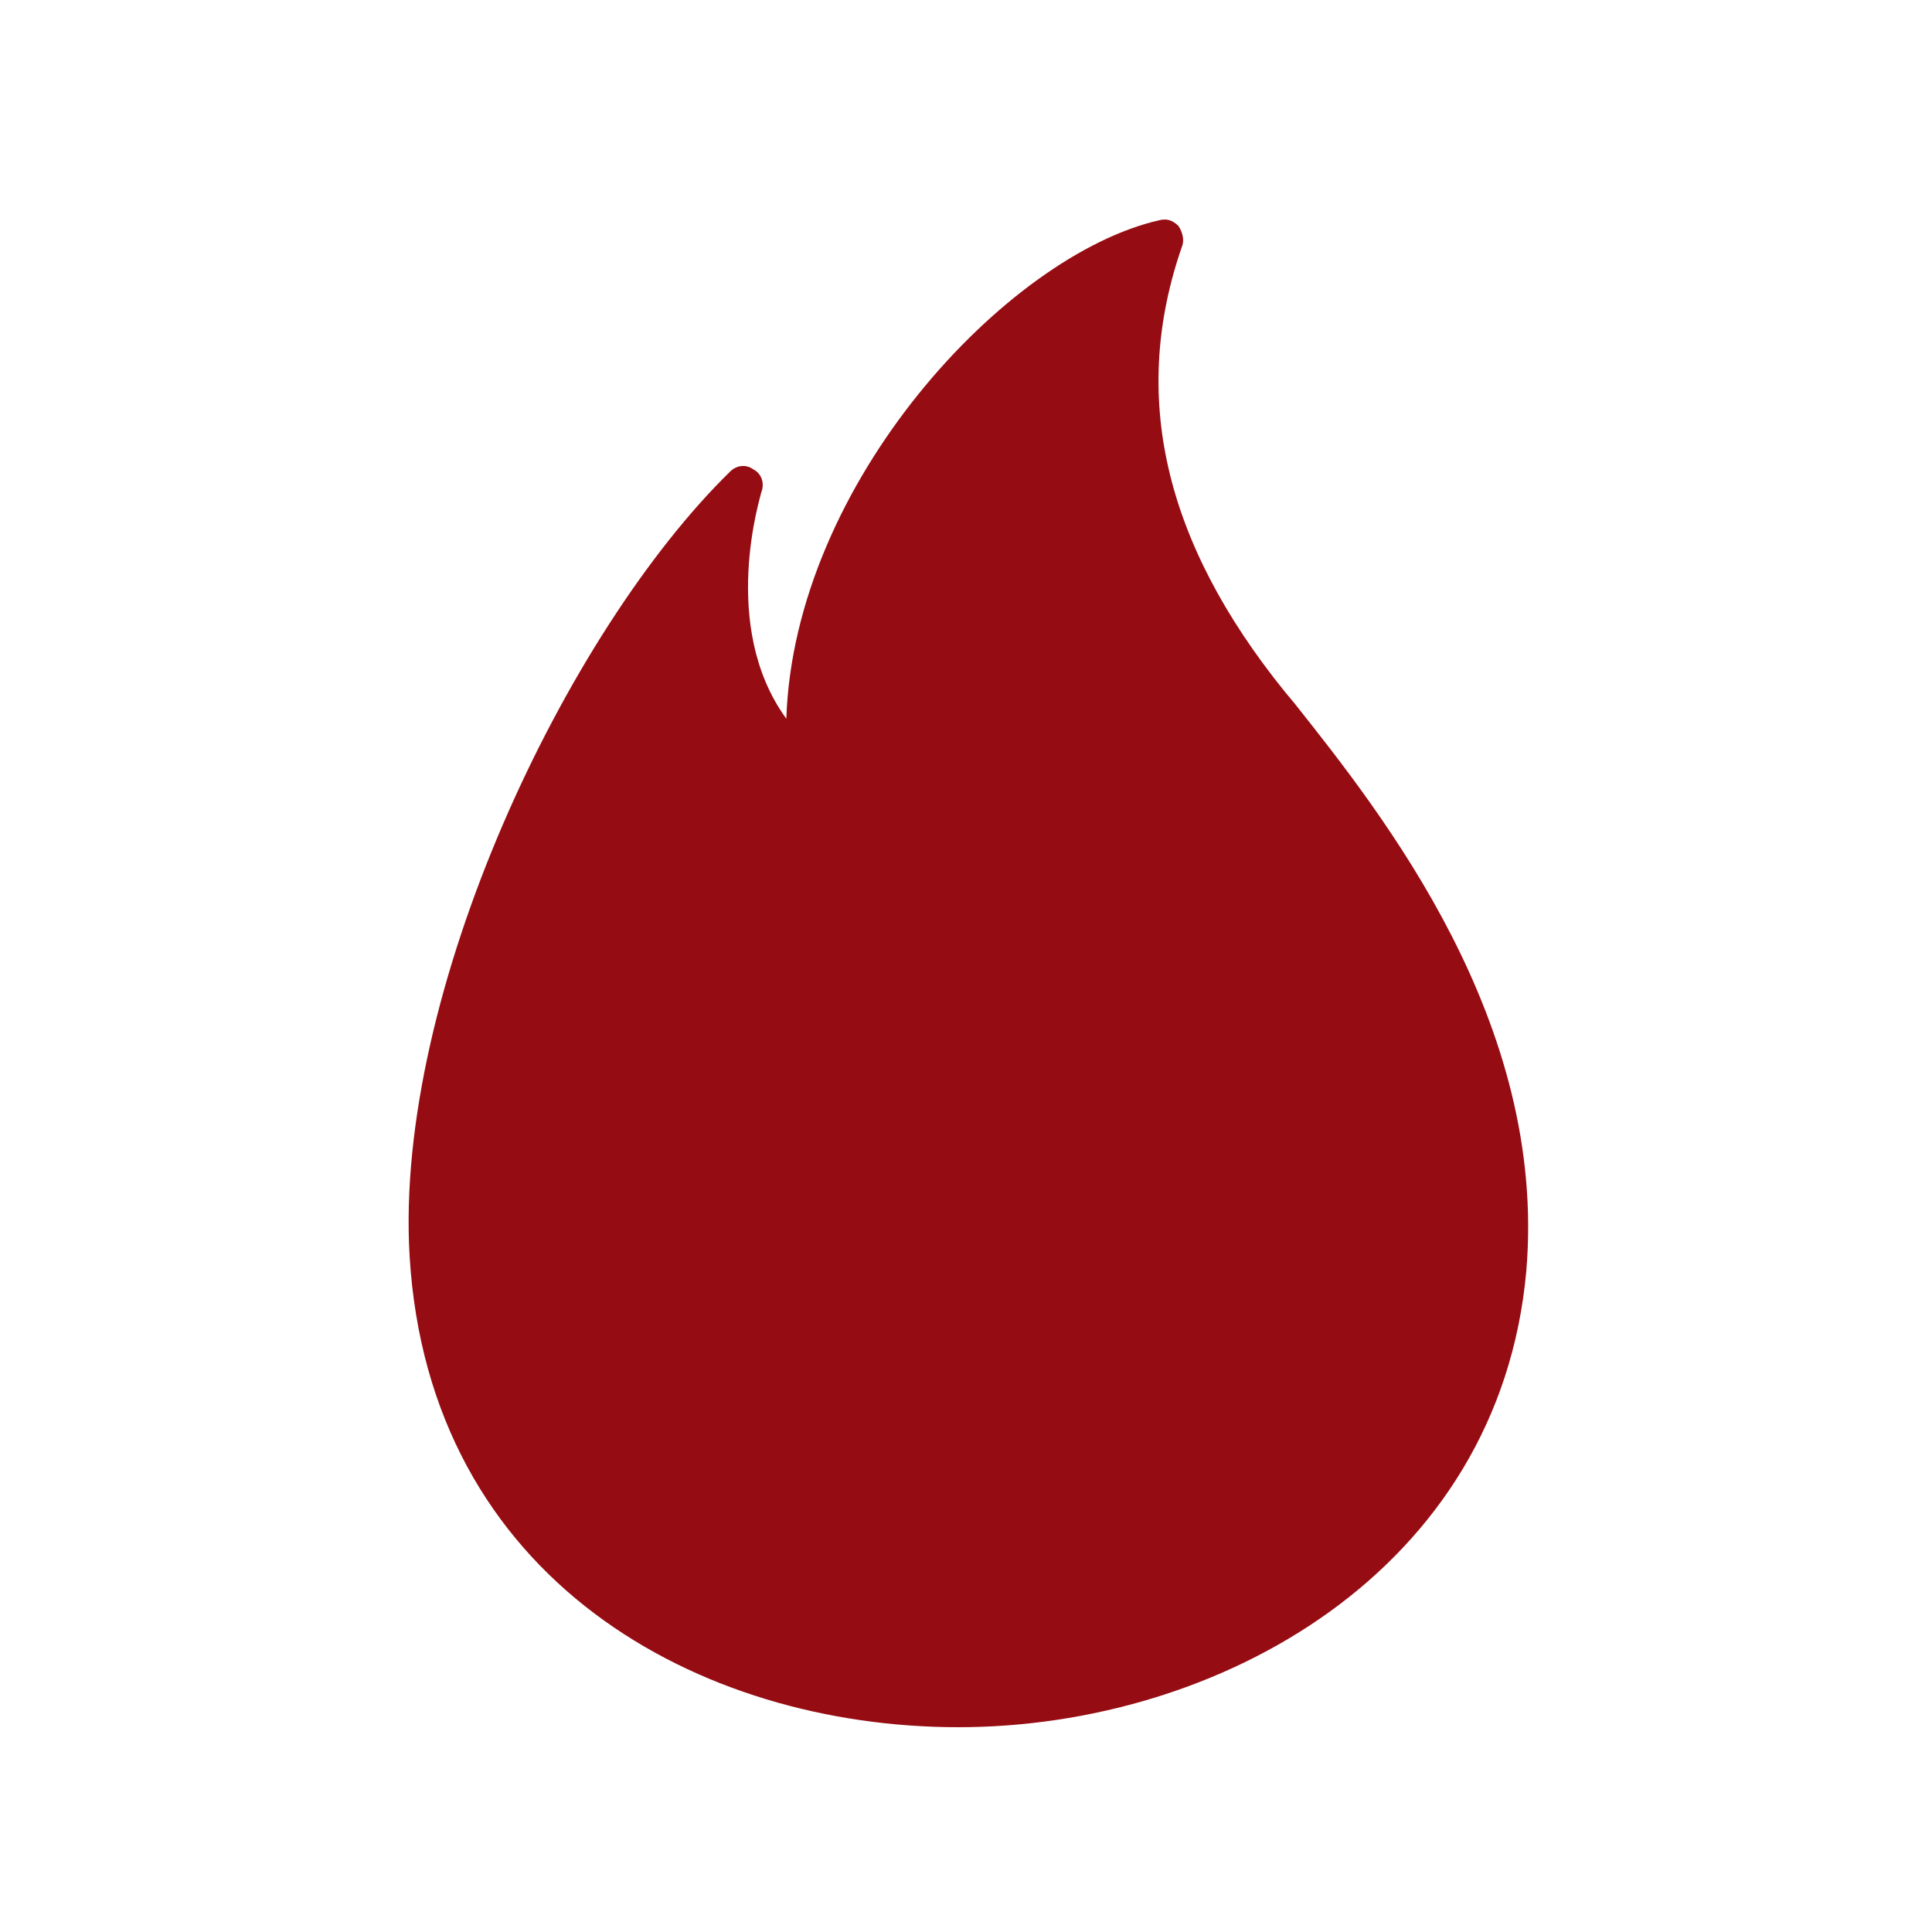 <svg xmlns="http://www.w3.org/2000/svg" xmlns:xlink="http://www.w3.org/1999/xlink" version="1.1" x="0px" y="0px" viewBox="0 0 100 100" style="enable-background:new 0 0 100 100;fill:url(#CerosGradient_id99ba552e9);" xml:space="preserve" aria-hidden="true" width="100px" height="100px"><defs><linearGradient class="cerosgradient" data-cerosgradient="true" id="CerosGradient_id99ba552e9" gradientUnits="userSpaceOnUse" x1="50%" y1="100%" x2="50%" y2="0%"><stop offset="0%" stop-color="#960C13"/><stop offset="100%" stop-color="#960C13"/></linearGradient><linearGradient/></defs><g><g><path d="M49.6,89.4c-13.4,0-27.4-7.6-28.4-24.4c-0.8-13.6,8.1-32.3,16.6-40.6c0.3-0.3,0.8-0.4,1.2-0.1c0.4,0.2,0.6,0.7,0.4,1.2    c0,0.1-2.2,6.9,1.3,11.7C41.1,25,52.1,13.2,60,11.4c0.4-0.1,0.7,0,1,0.3c0.2,0.3,0.3,0.7,0.2,1c-2.7,7.7-1,15.3,5.3,23.1l0.5,0.6    c4.6,5.8,13.1,16.5,12,29.4C77.6,81.3,63.1,89.4,49.6,89.4z" style="fill:url(#CerosGradient_id99ba552e9);"/></g></g></svg>